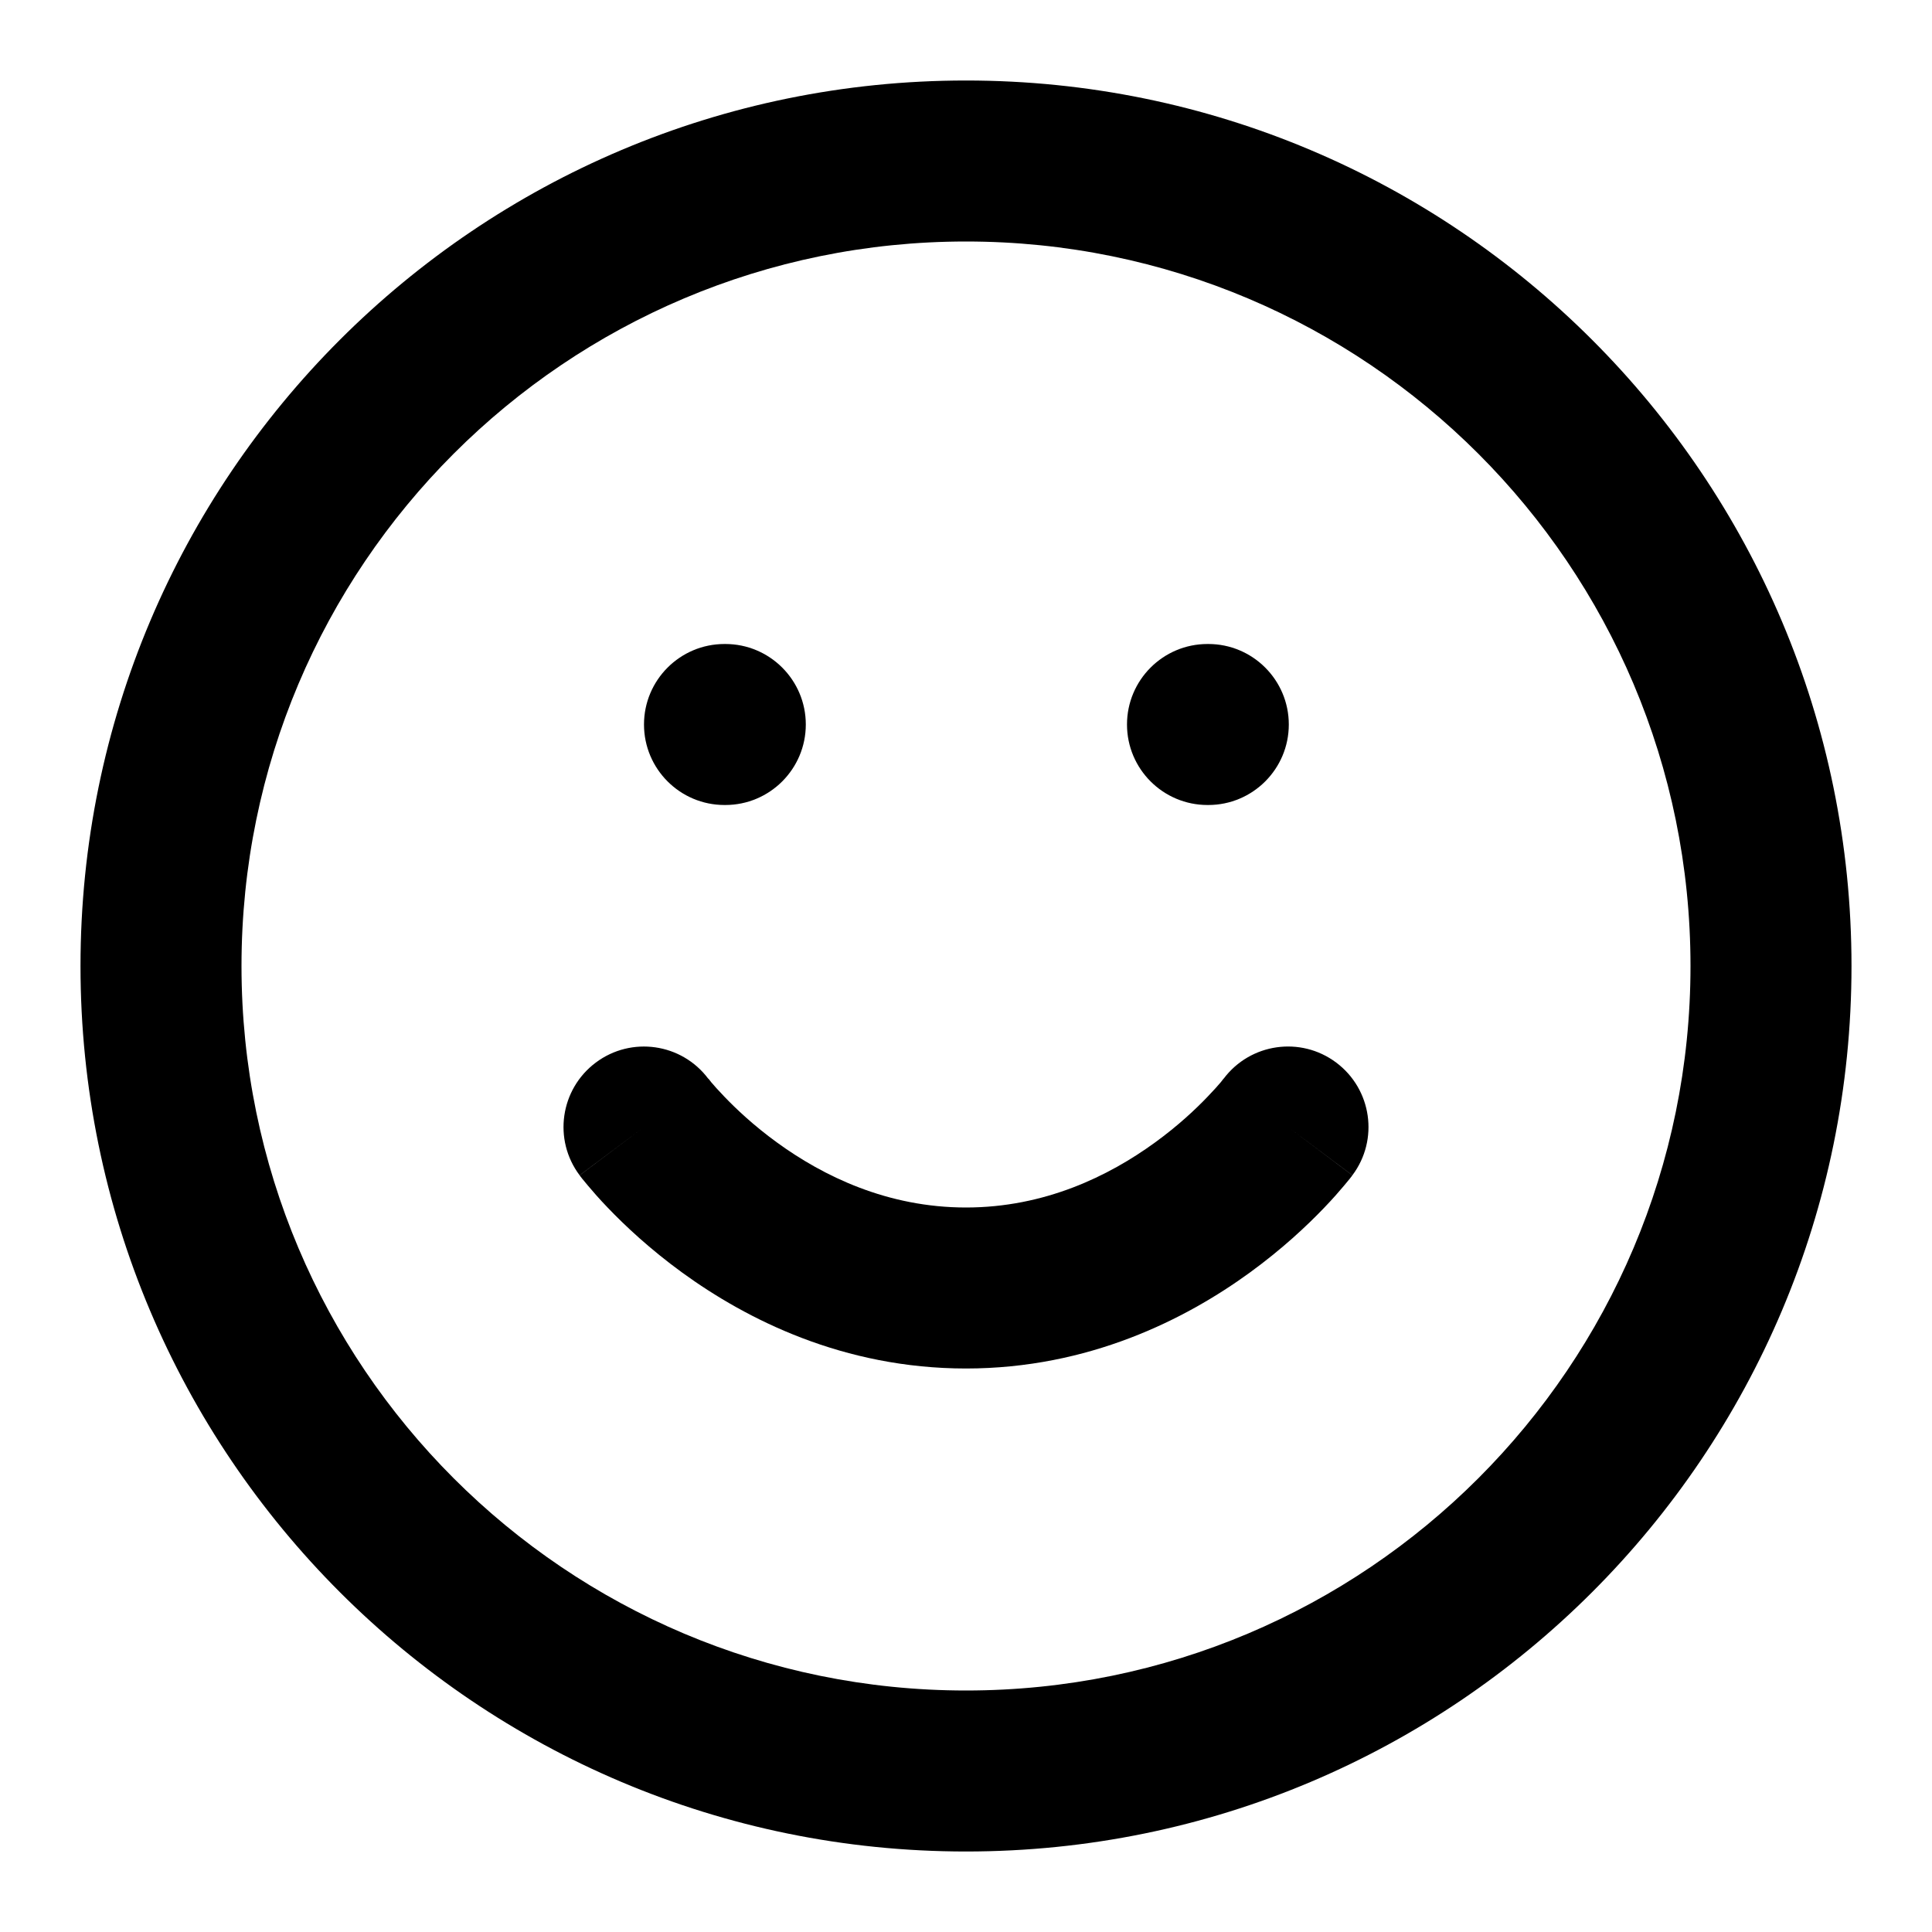 <?xml version="1.0" encoding="UTF-8"?> <svg xmlns="http://www.w3.org/2000/svg" width="36" height="36" viewBox="0 0 36 36" fill="none"><path d="M31.5 18C31.5 10.544 25.456 4.5 18 4.5C10.544 4.5 4.5 10.544 4.5 18C4.5 25.456 10.544 31.5 18 31.5C25.456 31.5 31.5 25.456 31.5 18ZM34.5 18C34.5 27.113 27.113 34.5 18 34.5C8.887 34.5 1.5 27.113 1.5 18C1.5 8.887 8.887 1.5 18 1.5C27.113 1.5 34.5 8.887 34.5 18Z" fill="black"></path><path d="M22.802 20.096V20.098L22.8 20.101C23.297 19.438 24.237 19.303 24.899 19.8C25.562 20.297 25.697 21.237 25.2 21.899L24 21C25.176 21.882 25.2 21.9 25.2 21.901L25.197 21.904C25.196 21.905 25.194 21.908 25.192 21.91C25.189 21.914 25.186 21.919 25.182 21.924C25.174 21.935 25.163 21.949 25.15 21.965C25.124 21.998 25.088 22.041 25.044 22.093C24.956 22.198 24.832 22.341 24.672 22.507C24.354 22.839 23.889 23.276 23.288 23.713C22.091 24.583 20.288 25.5 18 25.5C15.712 25.5 13.909 24.583 12.712 23.713C12.111 23.276 11.646 22.839 11.328 22.507C11.168 22.341 11.044 22.198 10.956 22.093C10.912 22.041 10.876 21.998 10.85 21.965C10.837 21.949 10.826 21.935 10.818 21.924C10.814 21.919 10.811 21.914 10.808 21.91C10.806 21.908 10.805 21.905 10.803 21.904L10.8 21.901C10.8 21.9 10.824 21.882 12 21L10.8 21.899C10.303 21.237 10.438 20.297 11.101 19.8C11.763 19.304 12.701 19.438 13.198 20.101L13.2 20.099L13.198 20.096H13.197C13.198 20.098 13.2 20.099 13.203 20.102C13.212 20.113 13.228 20.136 13.252 20.165C13.302 20.224 13.383 20.316 13.493 20.43C13.714 20.661 14.046 20.975 14.476 21.287C15.341 21.917 16.538 22.5 18 22.5C19.462 22.5 20.659 21.917 21.524 21.287C21.954 20.975 22.287 20.661 22.507 20.43C22.617 20.316 22.698 20.224 22.748 20.165C22.772 20.136 22.788 20.113 22.797 20.102L22.802 20.096Z" fill="black"></path><path d="M13.515 12C14.343 12 15.015 12.672 15.015 13.5C15.015 14.328 14.343 15 13.515 15H13.5C12.672 15 12 14.328 12 13.5C12 12.672 12.672 12 13.5 12H13.515Z" fill="black"></path><path d="M22.515 12C23.343 12 24.015 12.672 24.015 13.5C24.015 14.328 23.343 15 22.515 15H22.5C21.672 15 21 14.328 21 13.5C21 12.672 21.672 12 22.5 12H22.515Z" fill="black"></path></svg> 